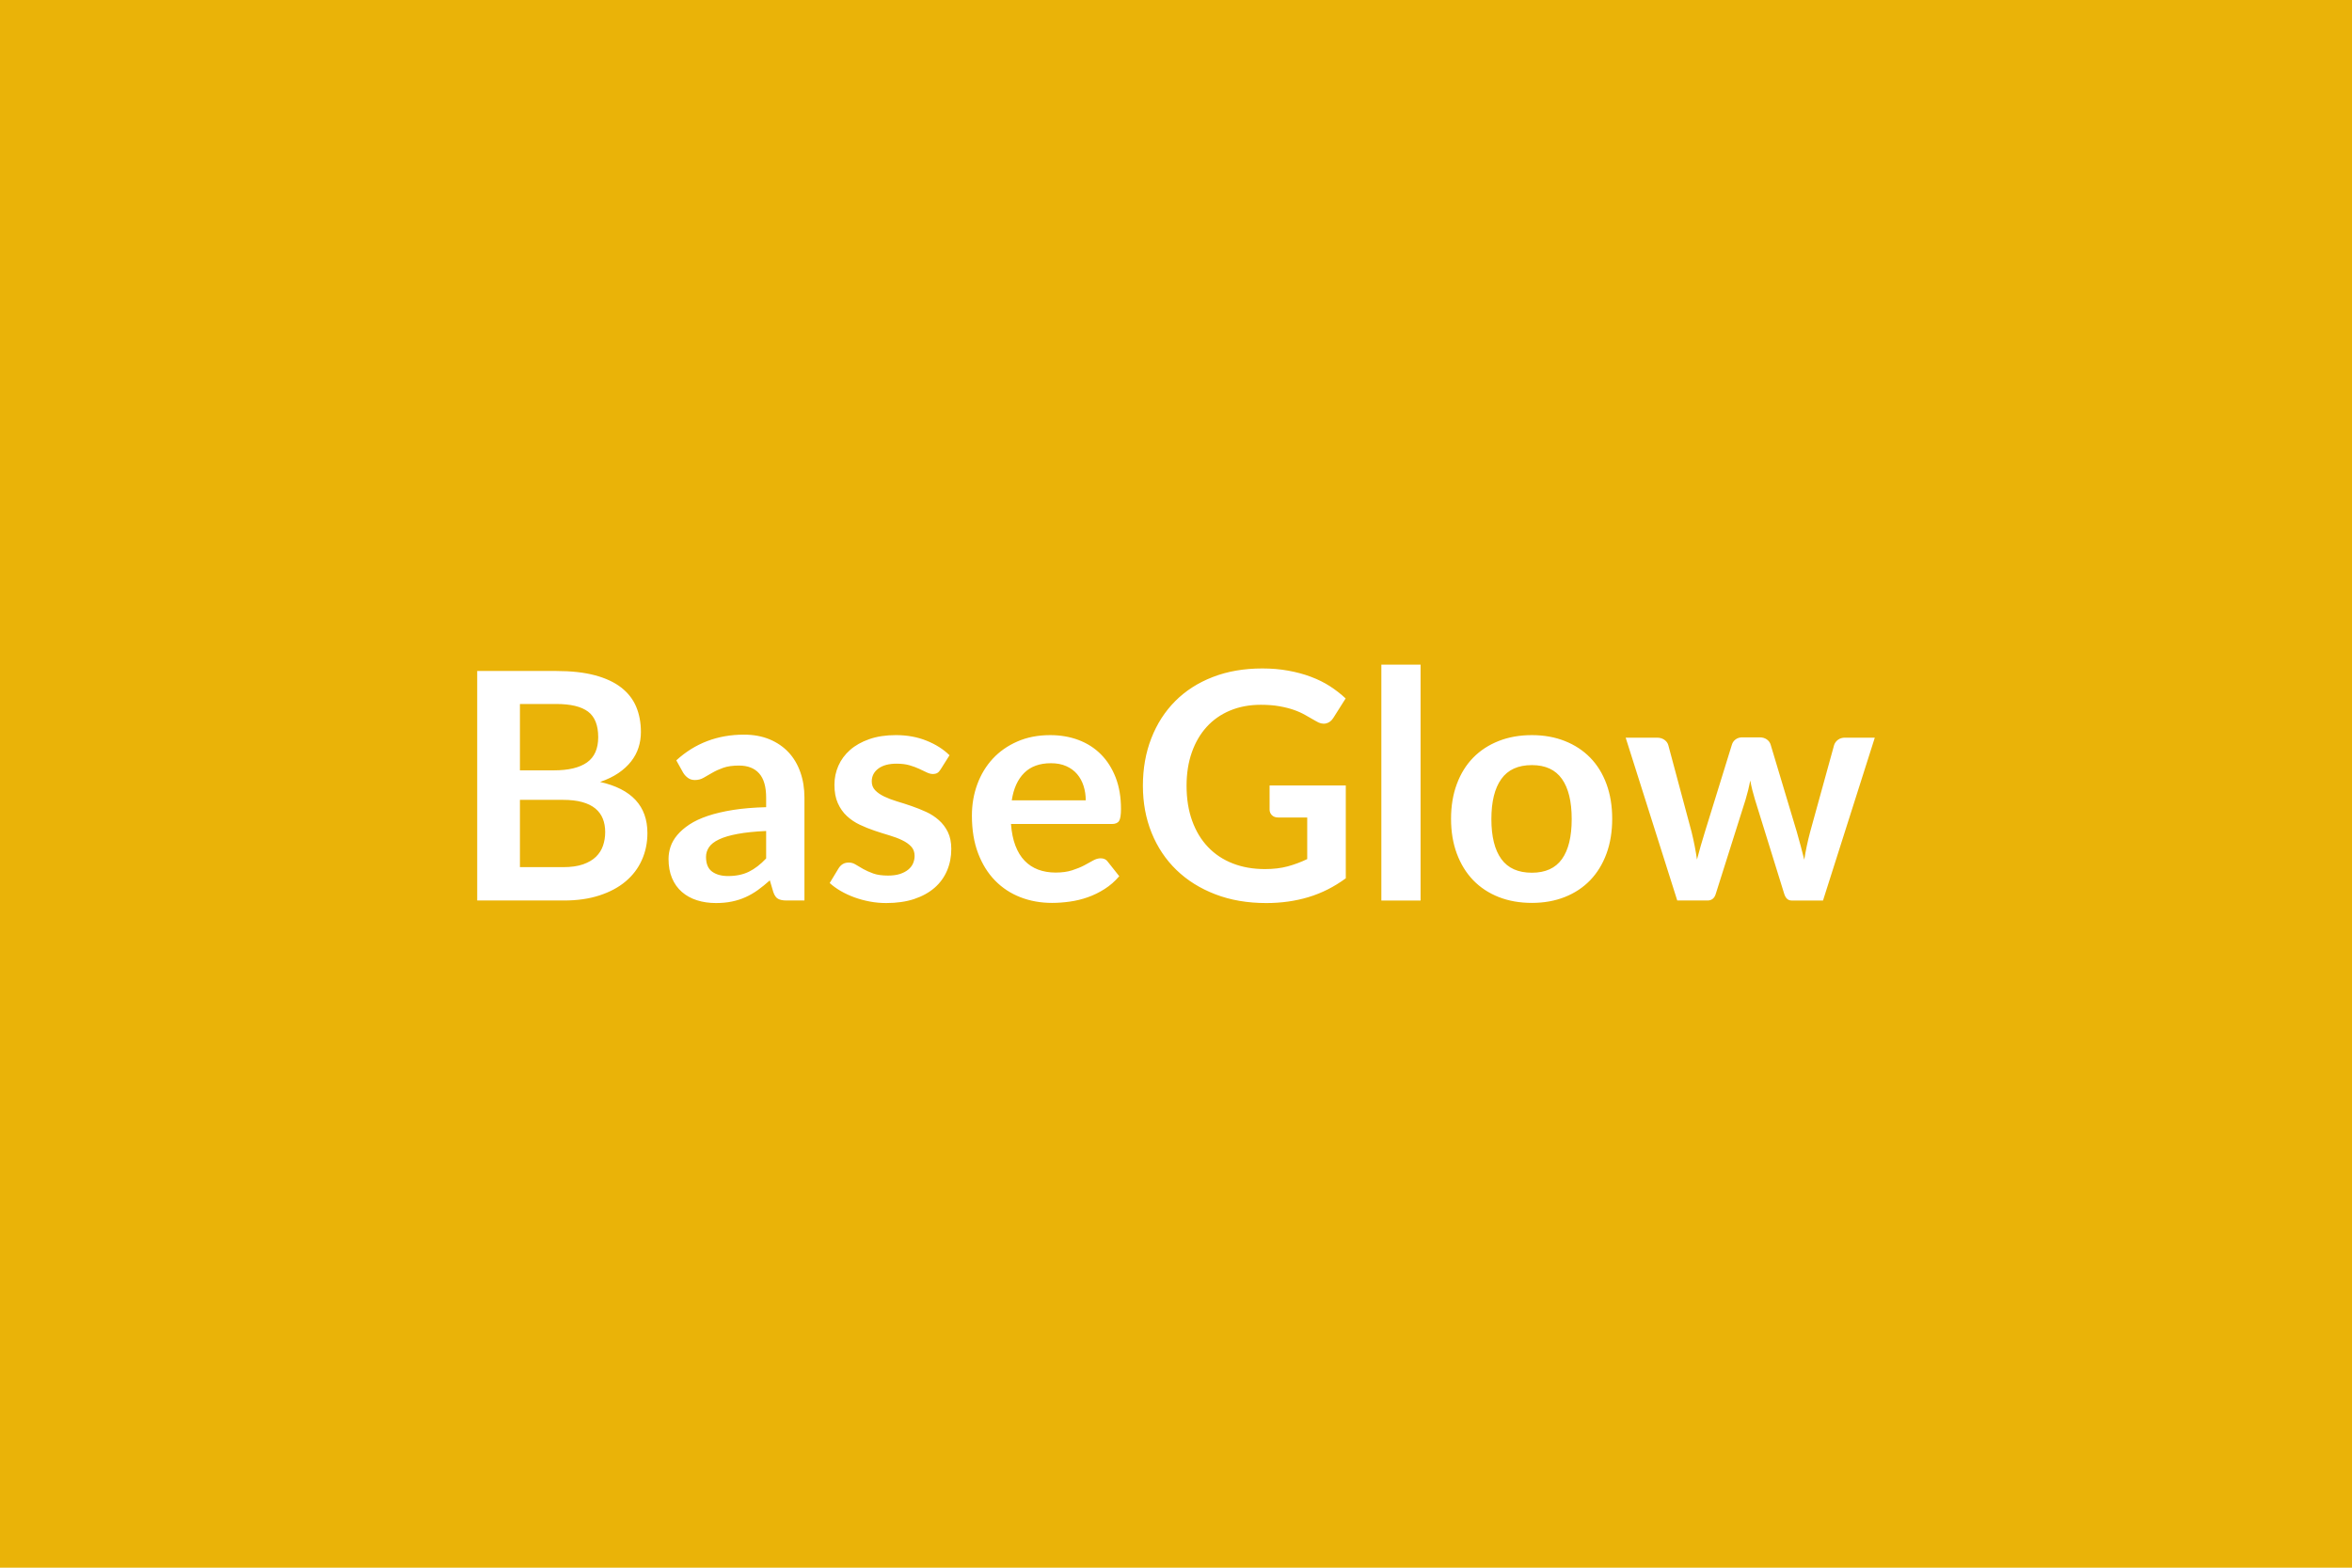 <svg xmlns="http://www.w3.org/2000/svg" width="600" height="400" viewBox="0 0 600 400"><rect width="100%" height="100%" fill="#eab308"/><path fill="#ffffff" d="M132.635 221.255h11.02q3.03 0 5.1-.72 2.06-.73 3.3-1.95 1.23-1.21 1.78-2.83t.55-3.45q0-1.9-.61-3.42t-1.9-2.59q-1.3-1.07-3.34-1.64-2.05-.57-4.93-.57h-10.97zm9.27-41.63h-9.27v16.93h8.67q5.59 0 8.44-2.02 2.86-2.03 2.86-6.44 0-4.58-2.6-6.53-2.59-1.94-8.1-1.94m-20.17-8.42h20.17q5.76 0 9.85 1.09t6.7 3.12q2.61 2.02 3.83 4.9 1.21 2.87 1.21 6.48 0 2.06-.61 3.95-.6 1.88-1.88 3.52t-3.24 2.98q-1.96 1.33-4.68 2.27 12.07 2.71 12.07 13.04 0 3.72-1.42 6.88-1.41 3.16-4.13 5.45-2.71 2.29-6.68 3.58-3.97 1.3-9.07 1.3h-22.12zm73.71 47.83v-7.01q-4.33.2-7.28.75-2.96.55-4.74 1.4-1.79.85-2.55 1.98-.77 1.14-.77 2.47 0 2.63 1.55 3.77 1.56 1.13 4.07 1.13 3.08 0 5.33-1.11t4.39-3.38m-21.14-21.83-1.78-3.2q7.17-6.56 17.26-6.56 3.64 0 6.52 1.19 2.87 1.2 4.86 3.32 1.98 2.13 3.01 5.09 1.04 2.95 1.04 6.48v26.24h-4.54q-1.42 0-2.19-.43-.77-.42-1.21-1.72l-.89-2.99q-1.58 1.41-3.08 2.49-1.5 1.07-3.12 1.8t-3.46 1.11q-1.85.39-4.07.39-2.64 0-4.86-.71-2.23-.71-3.85-2.13-1.62-1.41-2.51-3.52t-.89-4.9q0-1.58.52-3.14.53-1.56 1.73-2.98 1.19-1.41 3.09-2.67 1.91-1.26 4.68-2.19 2.78-.93 6.46-1.52 3.69-.58 8.42-.7v-2.43q0-4.18-1.78-6.18-1.78-2.01-5.14-2.01-2.43 0-4.03.57t-2.81 1.28q-1.22.71-2.21 1.27-.99.57-2.21.57-1.05 0-1.78-.55-.73-.54-1.18-1.27m67.92-4.5-2.27 3.61q-.4.65-.85.91-.44.26-1.13.26-.73 0-1.56-.4-.83-.41-1.92-.91-1.1-.51-2.49-.92-1.4-.4-3.3-.4-2.96 0-4.64 1.25-1.68 1.26-1.68 3.28 0 1.34.87 2.25t2.31 1.6q1.43.69 3.26 1.24 1.82.54 3.7 1.19 1.89.65 3.71 1.48t3.26 2.11q1.44 1.27 2.31 3.05.87 1.79.87 4.3 0 2.99-1.08 5.53-1.07 2.53-3.17 4.37-2.11 1.84-5.21 2.88-3.1 1.03-7.15 1.03-2.14 0-4.19-.39-2.04-.38-3.93-1.07-1.88-.69-3.48-1.62t-2.81-2.03l2.3-3.8q.45-.69 1.06-1.05.6-.37 1.54-.37.93 0 1.76.53.83.52 1.92 1.13t2.57 1.14q1.48.52 3.75.52 1.78 0 3.06-.42 1.27-.43 2.1-1.12t1.22-1.6q.38-.91.38-1.88 0-1.46-.87-2.39t-2.31-1.62q-1.43-.69-3.28-1.24-1.84-.54-3.76-1.19-1.93-.65-3.77-1.52t-3.28-2.21q-1.44-1.33-2.31-3.28-.87-1.94-.87-4.69 0-2.56 1.01-4.86 1.02-2.31 2.98-4.03 1.96-1.73 4.9-2.76t6.78-1.03q4.3 0 7.82 1.42 3.52 1.41 5.87 3.72m15.88 11.5h18.87q0-1.94-.55-3.66-.54-1.72-1.64-3.02-1.09-1.29-2.77-2.04t-3.91-.75q-4.33 0-6.82 2.47t-3.18 7m25.51 6.04h-25.71q.24 3.2 1.13 5.53t2.35 3.84q1.46 1.52 3.46 2.27 2.01.75 4.44.75t4.19-.57q1.76-.56 3.08-1.25 1.31-.69 2.3-1.26 1-.56 1.93-.56 1.25 0 1.86.93l2.88 3.64q-1.66 1.95-3.73 3.26-2.06 1.32-4.31 2.11t-4.58 1.11q-2.33.33-4.51.33-4.34 0-8.06-1.44-3.73-1.44-6.48-4.25-2.76-2.82-4.34-6.97t-1.58-9.62q0-4.25 1.38-8 1.38-3.74 3.95-6.52 2.57-2.77 6.28-4.39 3.7-1.62 8.36-1.62 3.93 0 7.25 1.25 3.32 1.26 5.71 3.67t3.75 5.91q1.35 3.51 1.35 8 0 2.27-.48 3.06-.49.79-1.87.79m40.26-9.84h19.44v23.69q-4.45 3.28-9.5 4.8-5.04 1.52-10.79 1.52-7.17 0-12.98-2.23t-9.92-6.2-6.34-9.47q-2.23-5.51-2.23-12.03 0-6.6 2.15-12.11 2.14-5.51 6.09-9.48t9.58-6.15q5.63-2.19 12.64-2.19 3.56 0 6.66.57 3.1.56 5.75 1.56 2.65.99 4.84 2.4 2.19 1.42 4.01 3.12l-3.12 4.94q-.73 1.18-1.9 1.44-1.18.27-2.55-.59-1.34-.76-2.68-1.53-1.33-.77-2.97-1.34t-3.69-.93q-2.04-.37-4.72-.37-4.33 0-7.83 1.46-3.51 1.46-5.98 4.17-2.47 2.72-3.8 6.52-1.34 3.81-1.34 8.51 0 5.02 1.44 8.97 1.43 3.95 4.05 6.68 2.61 2.74 6.29 4.17 3.69 1.44 8.23 1.44 3.24 0 5.79-.69t4.98-1.86v-10.61h-7.37q-1.05 0-1.64-.59t-.59-1.44zm28.51-30.82h10.01v60.18h-10.01zm38.4 17.98q4.61 0 8.4 1.5t6.48 4.25 4.15 6.72 1.46 8.87q0 4.94-1.46 8.91t-4.15 6.77q-2.69 2.79-6.48 4.29t-8.4 1.5q-4.66 0-8.47-1.5-3.8-1.5-6.5-4.29-2.69-2.8-4.17-6.77t-1.48-8.91q0-4.9 1.48-8.87t4.17-6.72q2.7-2.75 6.5-4.25 3.81-1.5 8.47-1.5m0 35.11q5.18 0 7.67-3.48t2.49-10.21q0-6.72-2.49-10.24-2.49-3.53-7.67-3.53-5.27 0-7.8 3.55-2.53 3.54-2.53 10.22 0 6.69 2.53 10.19t7.8 3.5m79.86-34.46h7.62l-13.21 41.55h-8.02q-1.37 0-1.9-1.78l-7.45-24.02q-.37-1.21-.67-2.41-.3-1.19-.51-2.41-.24 1.22-.54 2.45-.31 1.24-.67 2.45l-7.57 23.94q-.49 1.78-2.15 1.78h-7.7l-13.16-41.55h7.98q1.09 0 1.86.52.77.53 1.02 1.34l5.95 22.19q.45 1.83.79 3.57t.59 3.48q.44-1.74.95-3.48.5-1.74 1.07-3.57l6.89-22.27q.24-.81.95-1.34.71-.52 1.72-.52h4.41q1.06 0 1.81.52.75.53.99 1.34l6.68 22.27q.53 1.83.99 3.59.47 1.76.91 3.5.53-3.44 1.5-7.09l6.12-22.19q.28-.81 1.01-1.34.73-.52 1.74-.52"/></svg>
